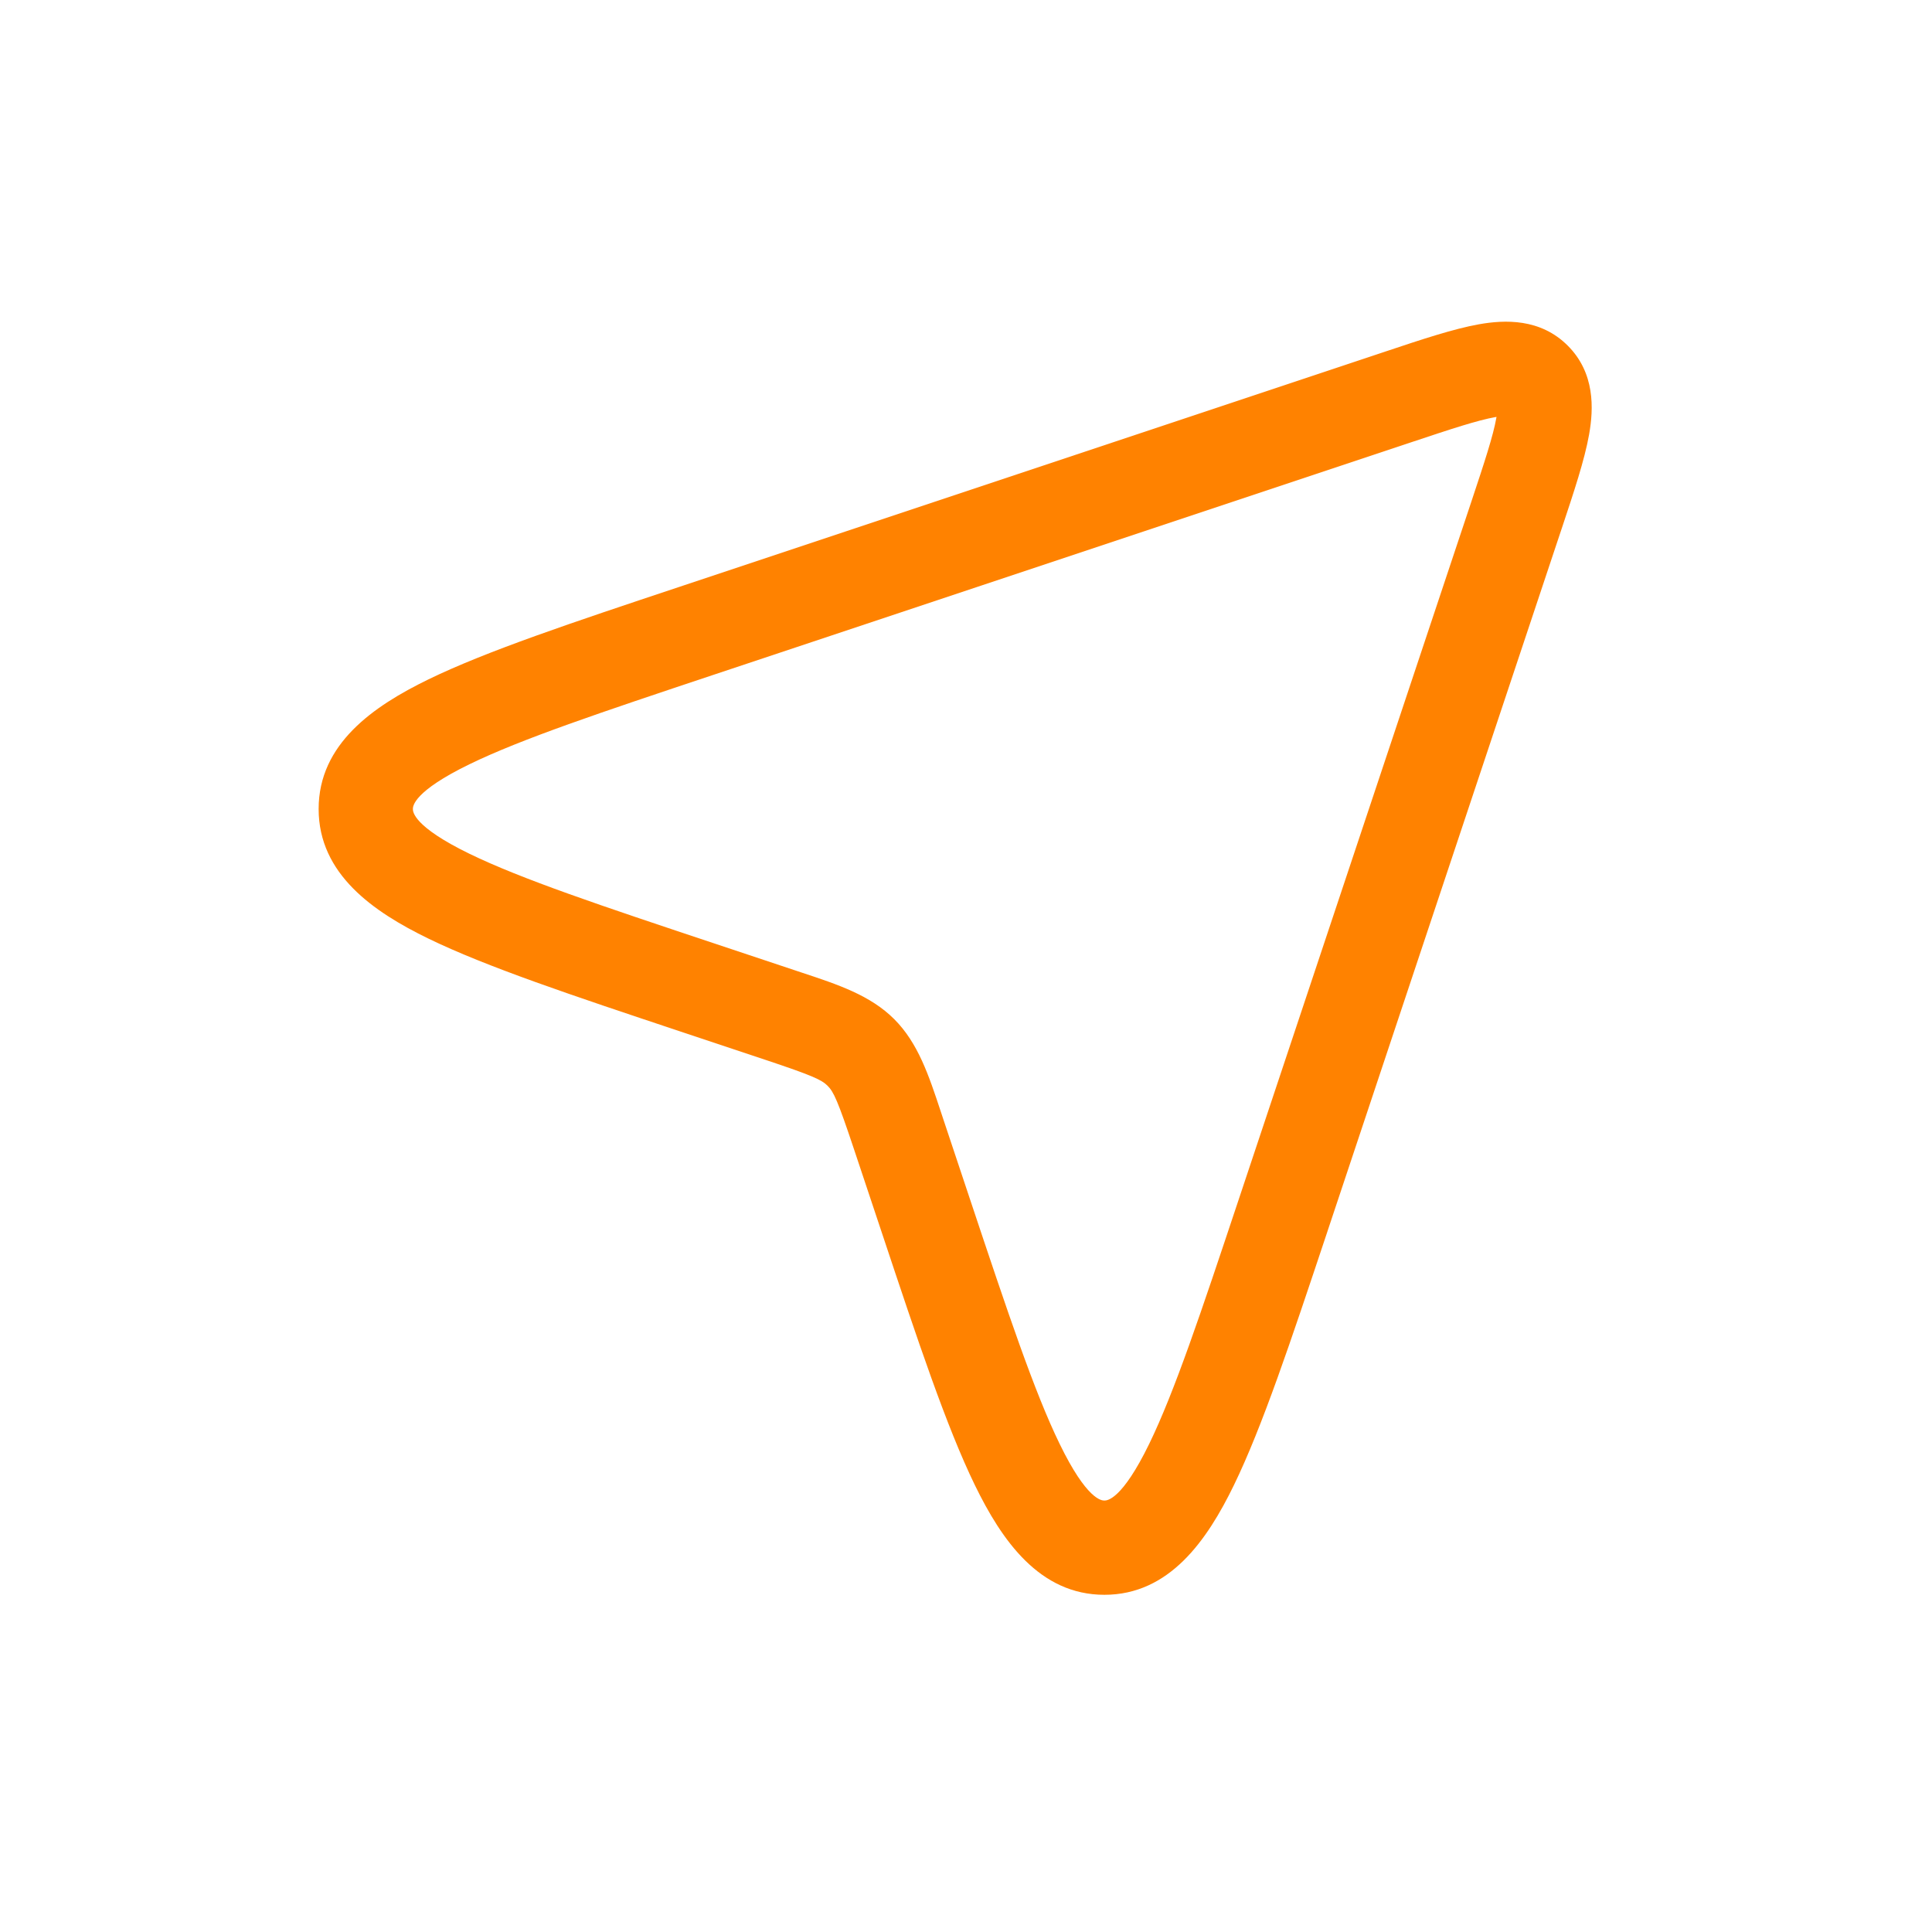 <?xml version="1.0" encoding="UTF-8"?> <svg xmlns="http://www.w3.org/2000/svg" width="41" height="41" viewBox="0 0 41 41" fill="none"><path fill-rule="evenodd" clip-rule="evenodd" d="M31.735 8.851C31.356 8.919 30.819 9.095 29.959 9.382L15.138 14.322C12.754 15.117 11.067 15.681 9.964 16.218C8.777 16.795 8.762 17.108 8.762 17.168C8.762 17.229 8.777 17.541 9.964 18.119C11.067 18.655 12.754 19.22 15.138 20.014L16.856 20.587C16.909 20.605 16.962 20.623 17.015 20.64C17.786 20.895 18.472 21.123 18.977 21.628C19.483 22.134 19.71 22.819 19.965 23.59C19.983 23.643 20 23.696 20.018 23.75L20.591 25.468C21.386 27.851 21.95 29.539 22.487 30.641C23.064 31.828 23.377 31.844 23.437 31.844C23.497 31.844 23.81 31.828 24.388 30.641C24.924 29.539 25.489 27.851 26.283 25.468L31.224 10.647C31.51 9.787 31.687 9.249 31.754 8.871C31.755 8.863 31.757 8.855 31.758 8.848C31.75 8.849 31.743 8.85 31.735 8.851ZM31.994 8.828C31.994 8.829 31.99 8.828 31.985 8.827C31.991 8.828 31.994 8.828 31.994 8.828ZM31.779 8.621C31.777 8.615 31.777 8.612 31.777 8.612C31.777 8.611 31.778 8.614 31.779 8.621ZM31.385 6.882C31.936 6.784 32.69 6.755 33.27 7.335C33.85 7.915 33.821 8.67 33.723 9.221C33.627 9.762 33.4 10.441 33.145 11.208L33.121 11.279L28.181 26.1L28.154 26.182C27.392 28.466 26.787 30.28 26.186 31.516C25.619 32.683 24.819 33.844 23.437 33.844C22.056 33.844 21.256 32.683 20.688 31.516C20.087 30.28 19.482 28.466 18.721 26.181L18.694 26.1L18.121 24.382C17.779 23.356 17.691 23.17 17.563 23.042C17.435 22.915 17.25 22.827 16.224 22.485L14.505 21.912L14.424 21.885C12.139 21.123 10.325 20.518 9.089 19.917C7.923 19.35 6.762 18.55 6.762 17.168C6.762 15.787 7.923 14.987 9.089 14.419C10.325 13.818 12.139 13.213 14.424 12.452L14.505 12.425L29.326 7.485L29.398 7.461C30.164 7.205 30.843 6.979 31.385 6.882Z" fill="#FF8200"></path></svg> 